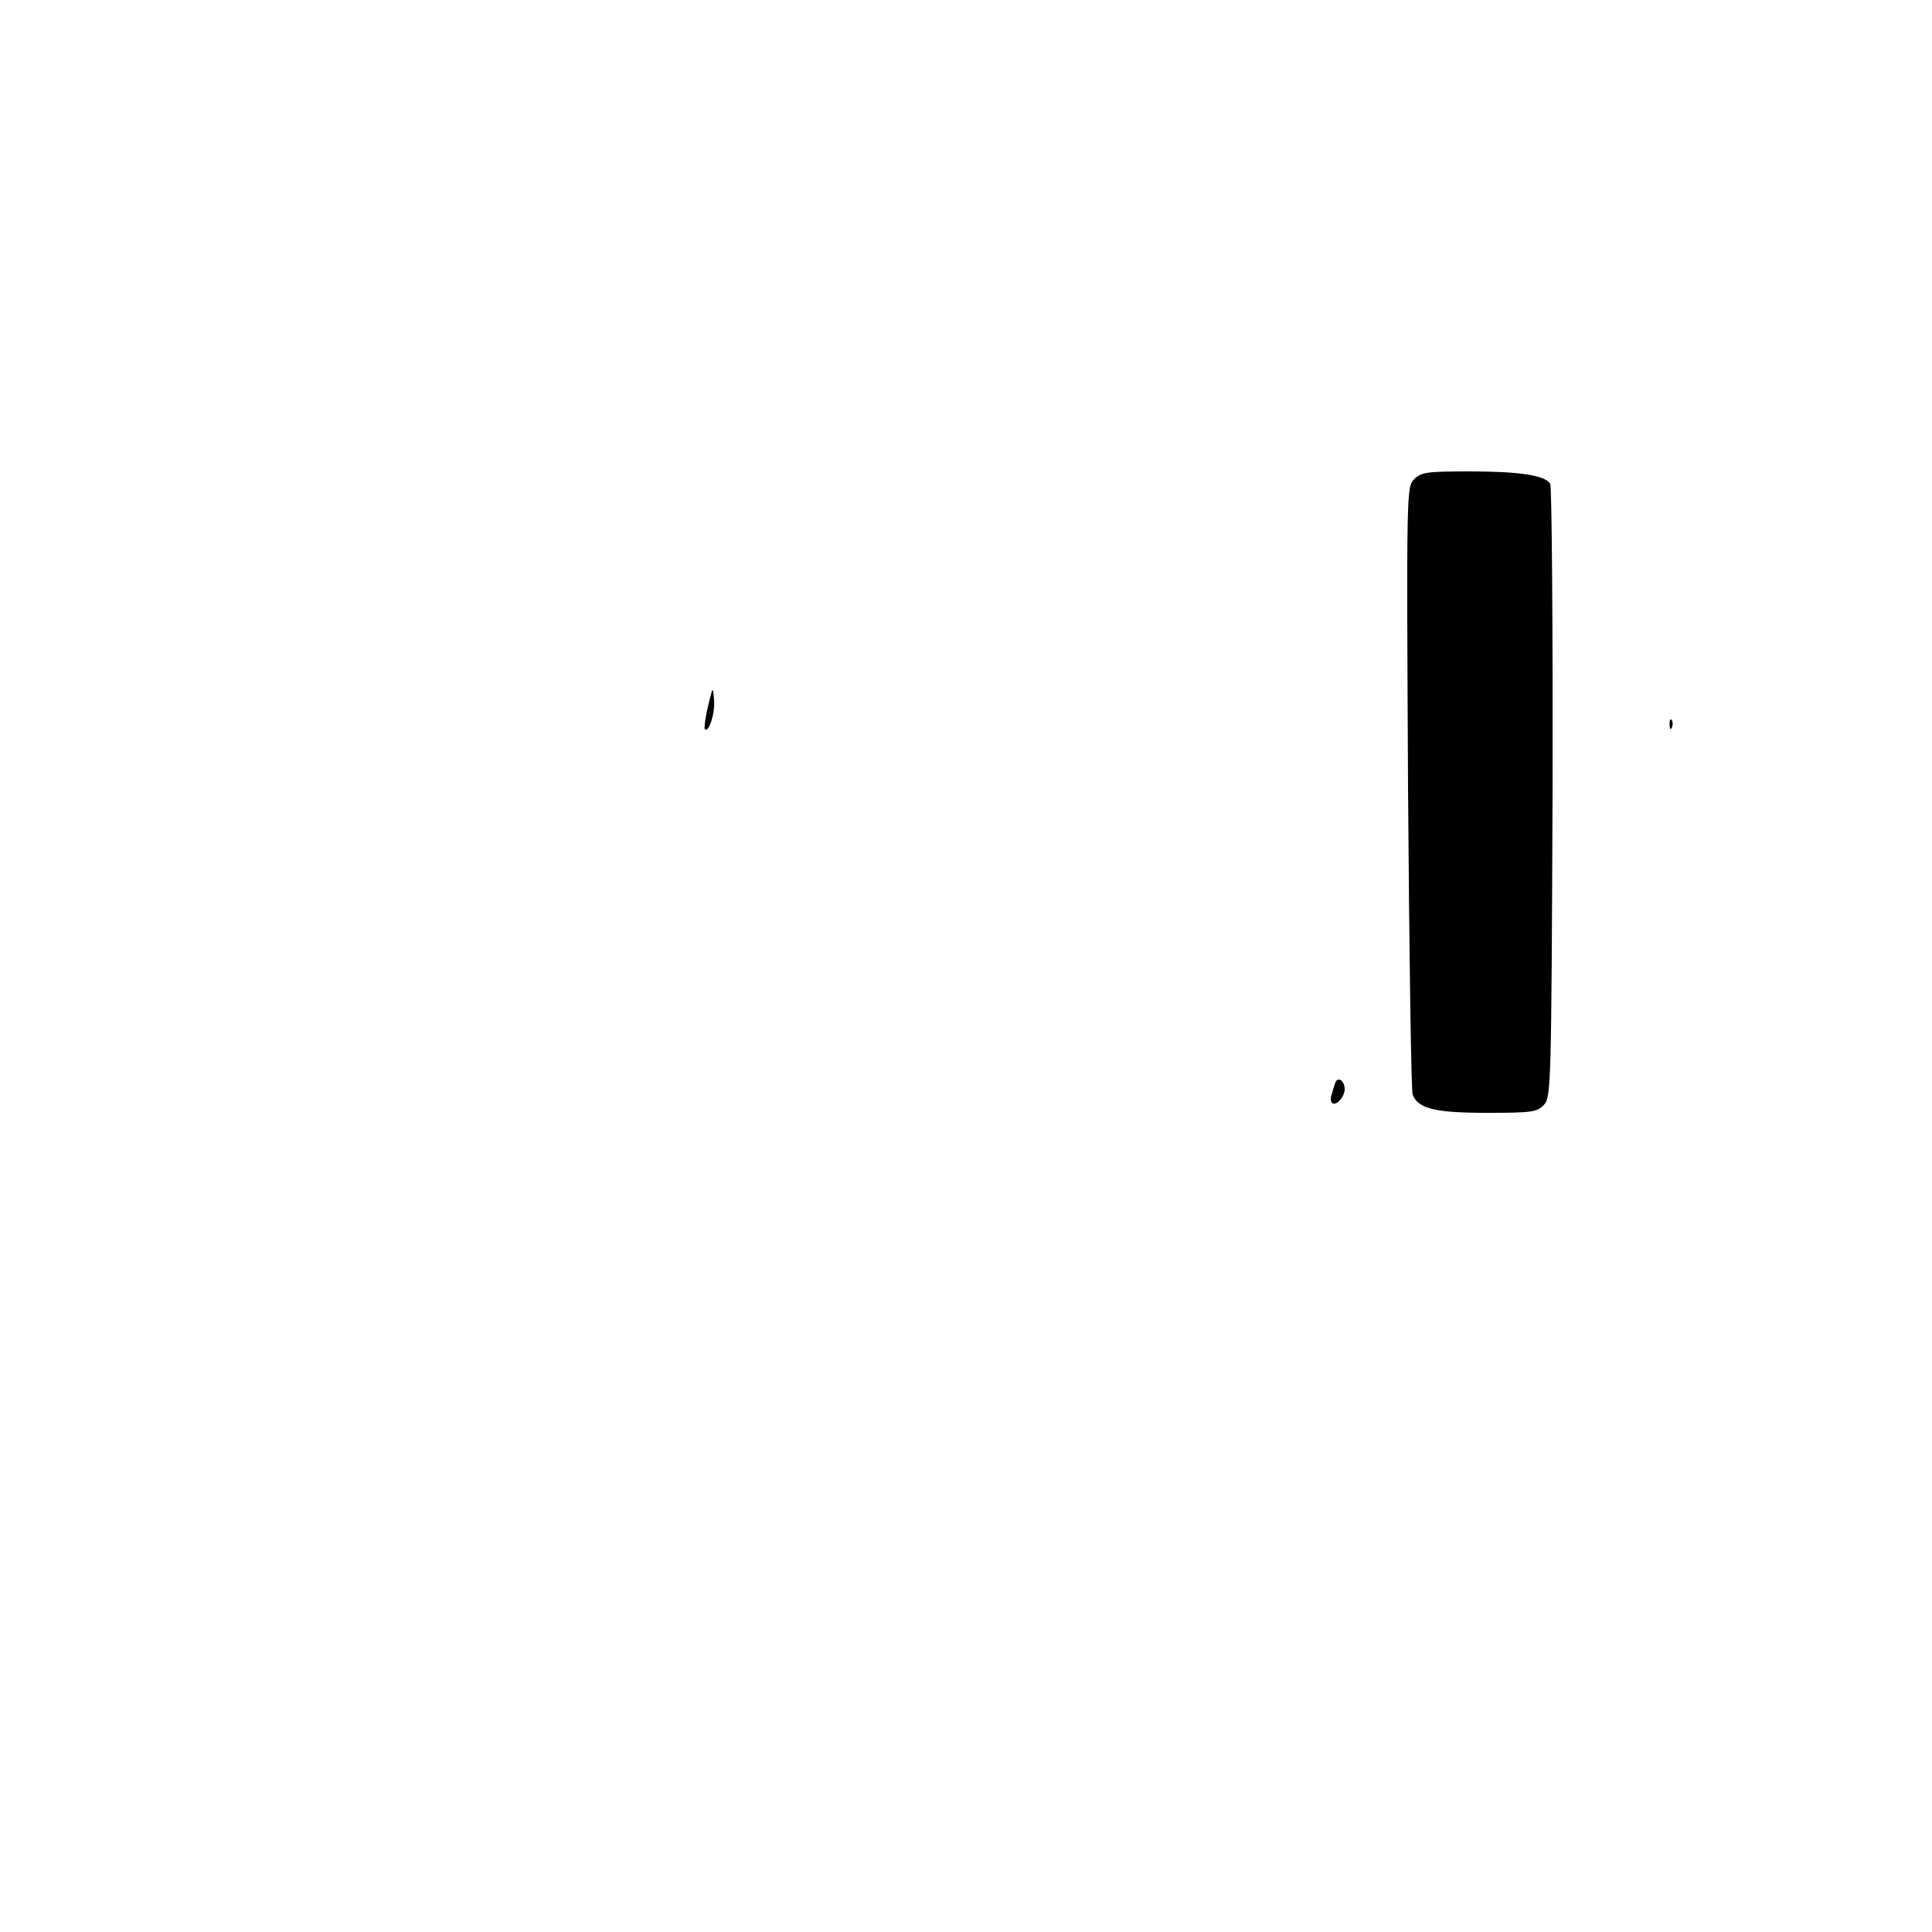 <?xml version="1.0" encoding="UTF-8" standalone="yes"?>
<svg version="1.0" xmlns="http://www.w3.org/2000/svg" width="500" height="500" viewBox="0 0 500 500" preserveAspectRatio="xMidYMid meet">
  <g transform="translate(0,500) scale(0.1,-0.1)" fill="#000000" stroke="none">
    <path d="M3660 3760 c-20 -20 -20 -28 -16 -798 3 -428 8 -786 12 -795 14 -36
57 -47 192 -47 118 0 130 2 148 21 18 20 19 50 22 808 1 432 -2 792 -6 799
-14 22 -79 32 -209 32 -110 0 -125 -2 -143 -20z"/>
    <path d="M1832 3171 c-7 -30 -10 -56 -8 -58 10 -11 27 41 24 75 -3 37 -3 37
-16 -17z"/>
    <path d="M4321 3124 c0 -11 3 -14 6 -6 3 7 2 16 -1 19 -3 4 -6 -2 -5 -13z"/>
    <path d="M3455 2196 c-3 -9 -7 -22 -9 -30 -3 -8 -2 -17 1 -20 10 -10 33 15 33
35 0 23 -19 35 -25 15z"/>
  </g>
</svg>